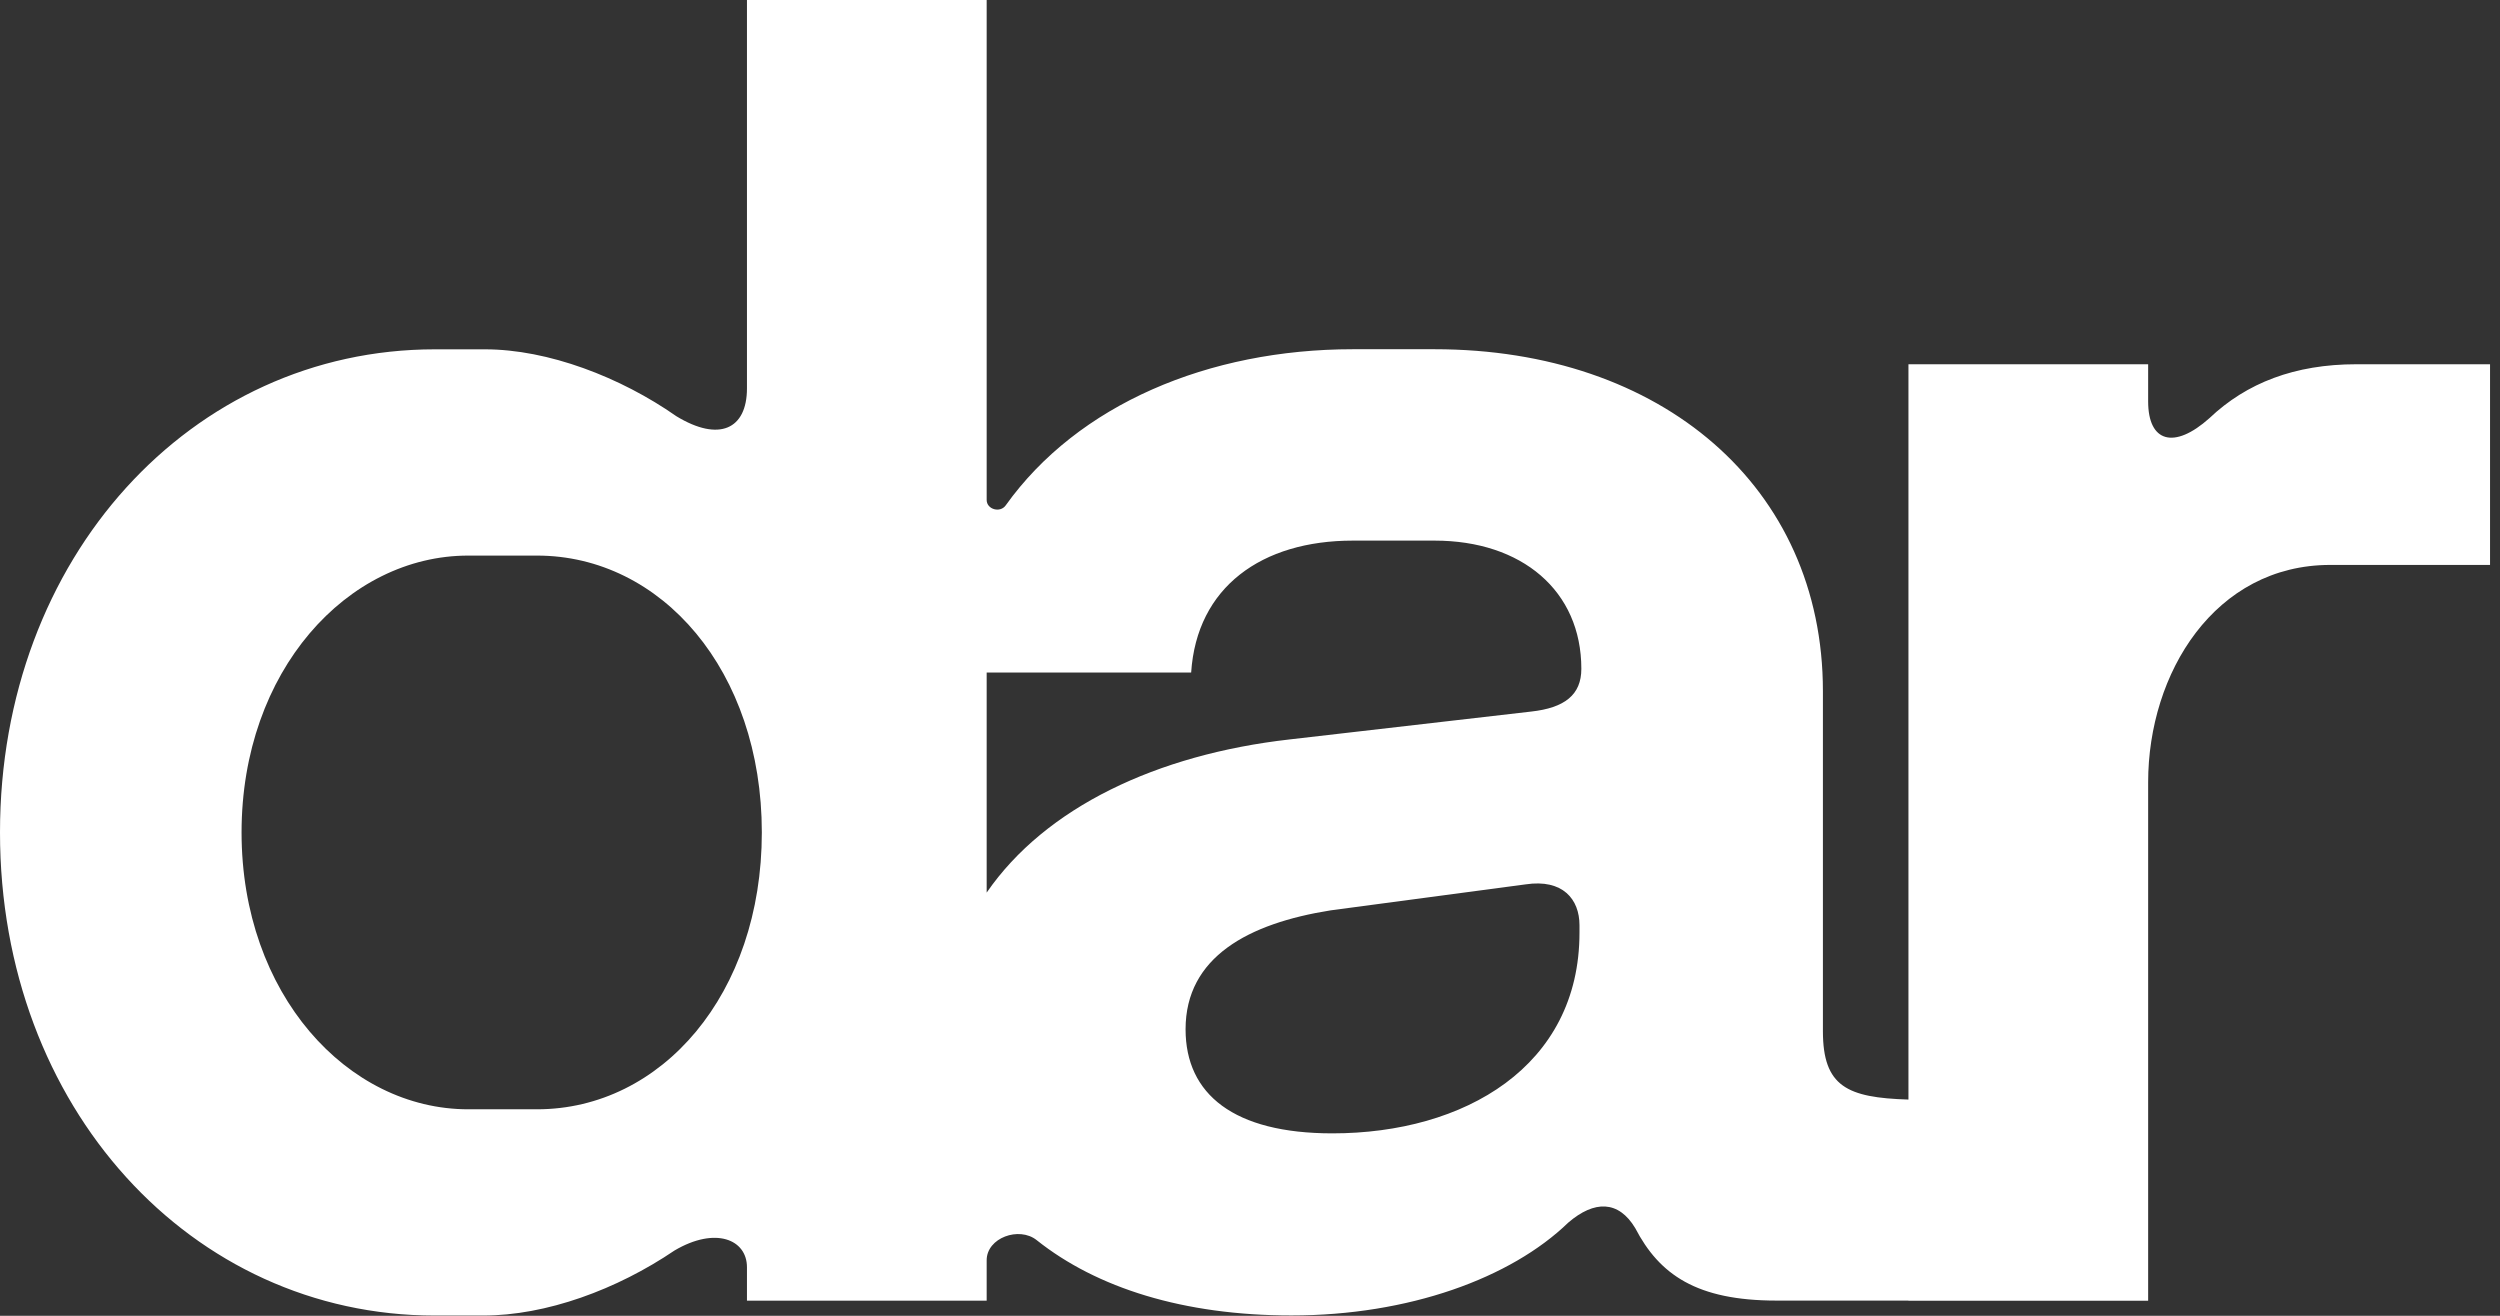 <?xml version="1.0" encoding="UTF-8"?> <svg xmlns="http://www.w3.org/2000/svg" width="171" height="90" viewBox="0 0 171 90" fill="none"><rect x="0" y="0" width="171" height="90" fill="#333333" stroke="none"/><g clip-path="url(#clip0_135_4)"><path fill-rule="evenodd" clip-rule="evenodd" d="M29.74 89.984C13.091 89.984 0 75.749 0 56.939C0 38.129 13.091 23.894 29.74 23.894H33.172C37.493 23.894 42.45 25.8 46.263 28.469C49.186 30.249 51.092 29.359 51.092 26.563V0H67.488V34.196C67.488 34.845 68.41 35.101 68.787 34.572C73.728 27.654 82.681 23.887 92.532 23.887H98.124C113.63 23.887 124.687 33.292 124.687 47.273V70.531C124.687 74.323 126.351 75.082 130.538 75.21V24.915H146.933V27.456C146.933 30.253 148.712 30.761 151.127 28.6C153.669 26.186 156.974 24.915 161.168 24.915H170.319V38.641H159.389C151.508 38.641 146.933 46.012 146.933 53.511V88.971H130.538V88.96H121.51C116.045 88.96 113.503 87.181 111.85 84.004C110.706 82.097 109.054 82.097 107.275 83.622C103.335 87.435 96.345 89.977 88.338 89.977C80.959 89.977 75.019 88.099 70.908 84.825C69.705 83.867 67.488 84.664 67.488 86.202V88.967H51.092V86.679C51.092 84.773 48.932 83.883 46.136 85.535C42.196 88.204 37.366 89.984 33.045 89.984H29.74ZM67.488 61.054C71.504 55.226 79.136 51.605 88.21 50.577L104.733 48.671C107.021 48.417 108.164 47.527 108.164 45.748C108.164 40.41 104.098 36.978 98.124 36.978H92.532C86.304 36.978 81.856 40.156 81.475 46.002H67.488V61.054ZM36.73 75.876C45.246 75.876 52.109 67.996 52.109 56.939C52.109 45.882 45.246 38.002 36.73 38.002H32.028C23.767 38.002 16.523 45.882 16.523 56.939C16.523 67.996 23.767 75.876 32.028 75.876H36.73ZM108.037 63.795C108.037 72.946 100.158 77.522 91.134 77.522C84.398 77.522 81.093 74.853 81.093 70.404C81.093 65.448 85.415 63.16 91.007 62.27L104.352 60.491C106.894 60.109 108.037 61.508 108.037 63.287V63.795Z" fill="white"></path></g><defs><clipPath id="clip0_135_4"><rect width="171" height="90" fill="white"></rect></clipPath></defs></svg> 
